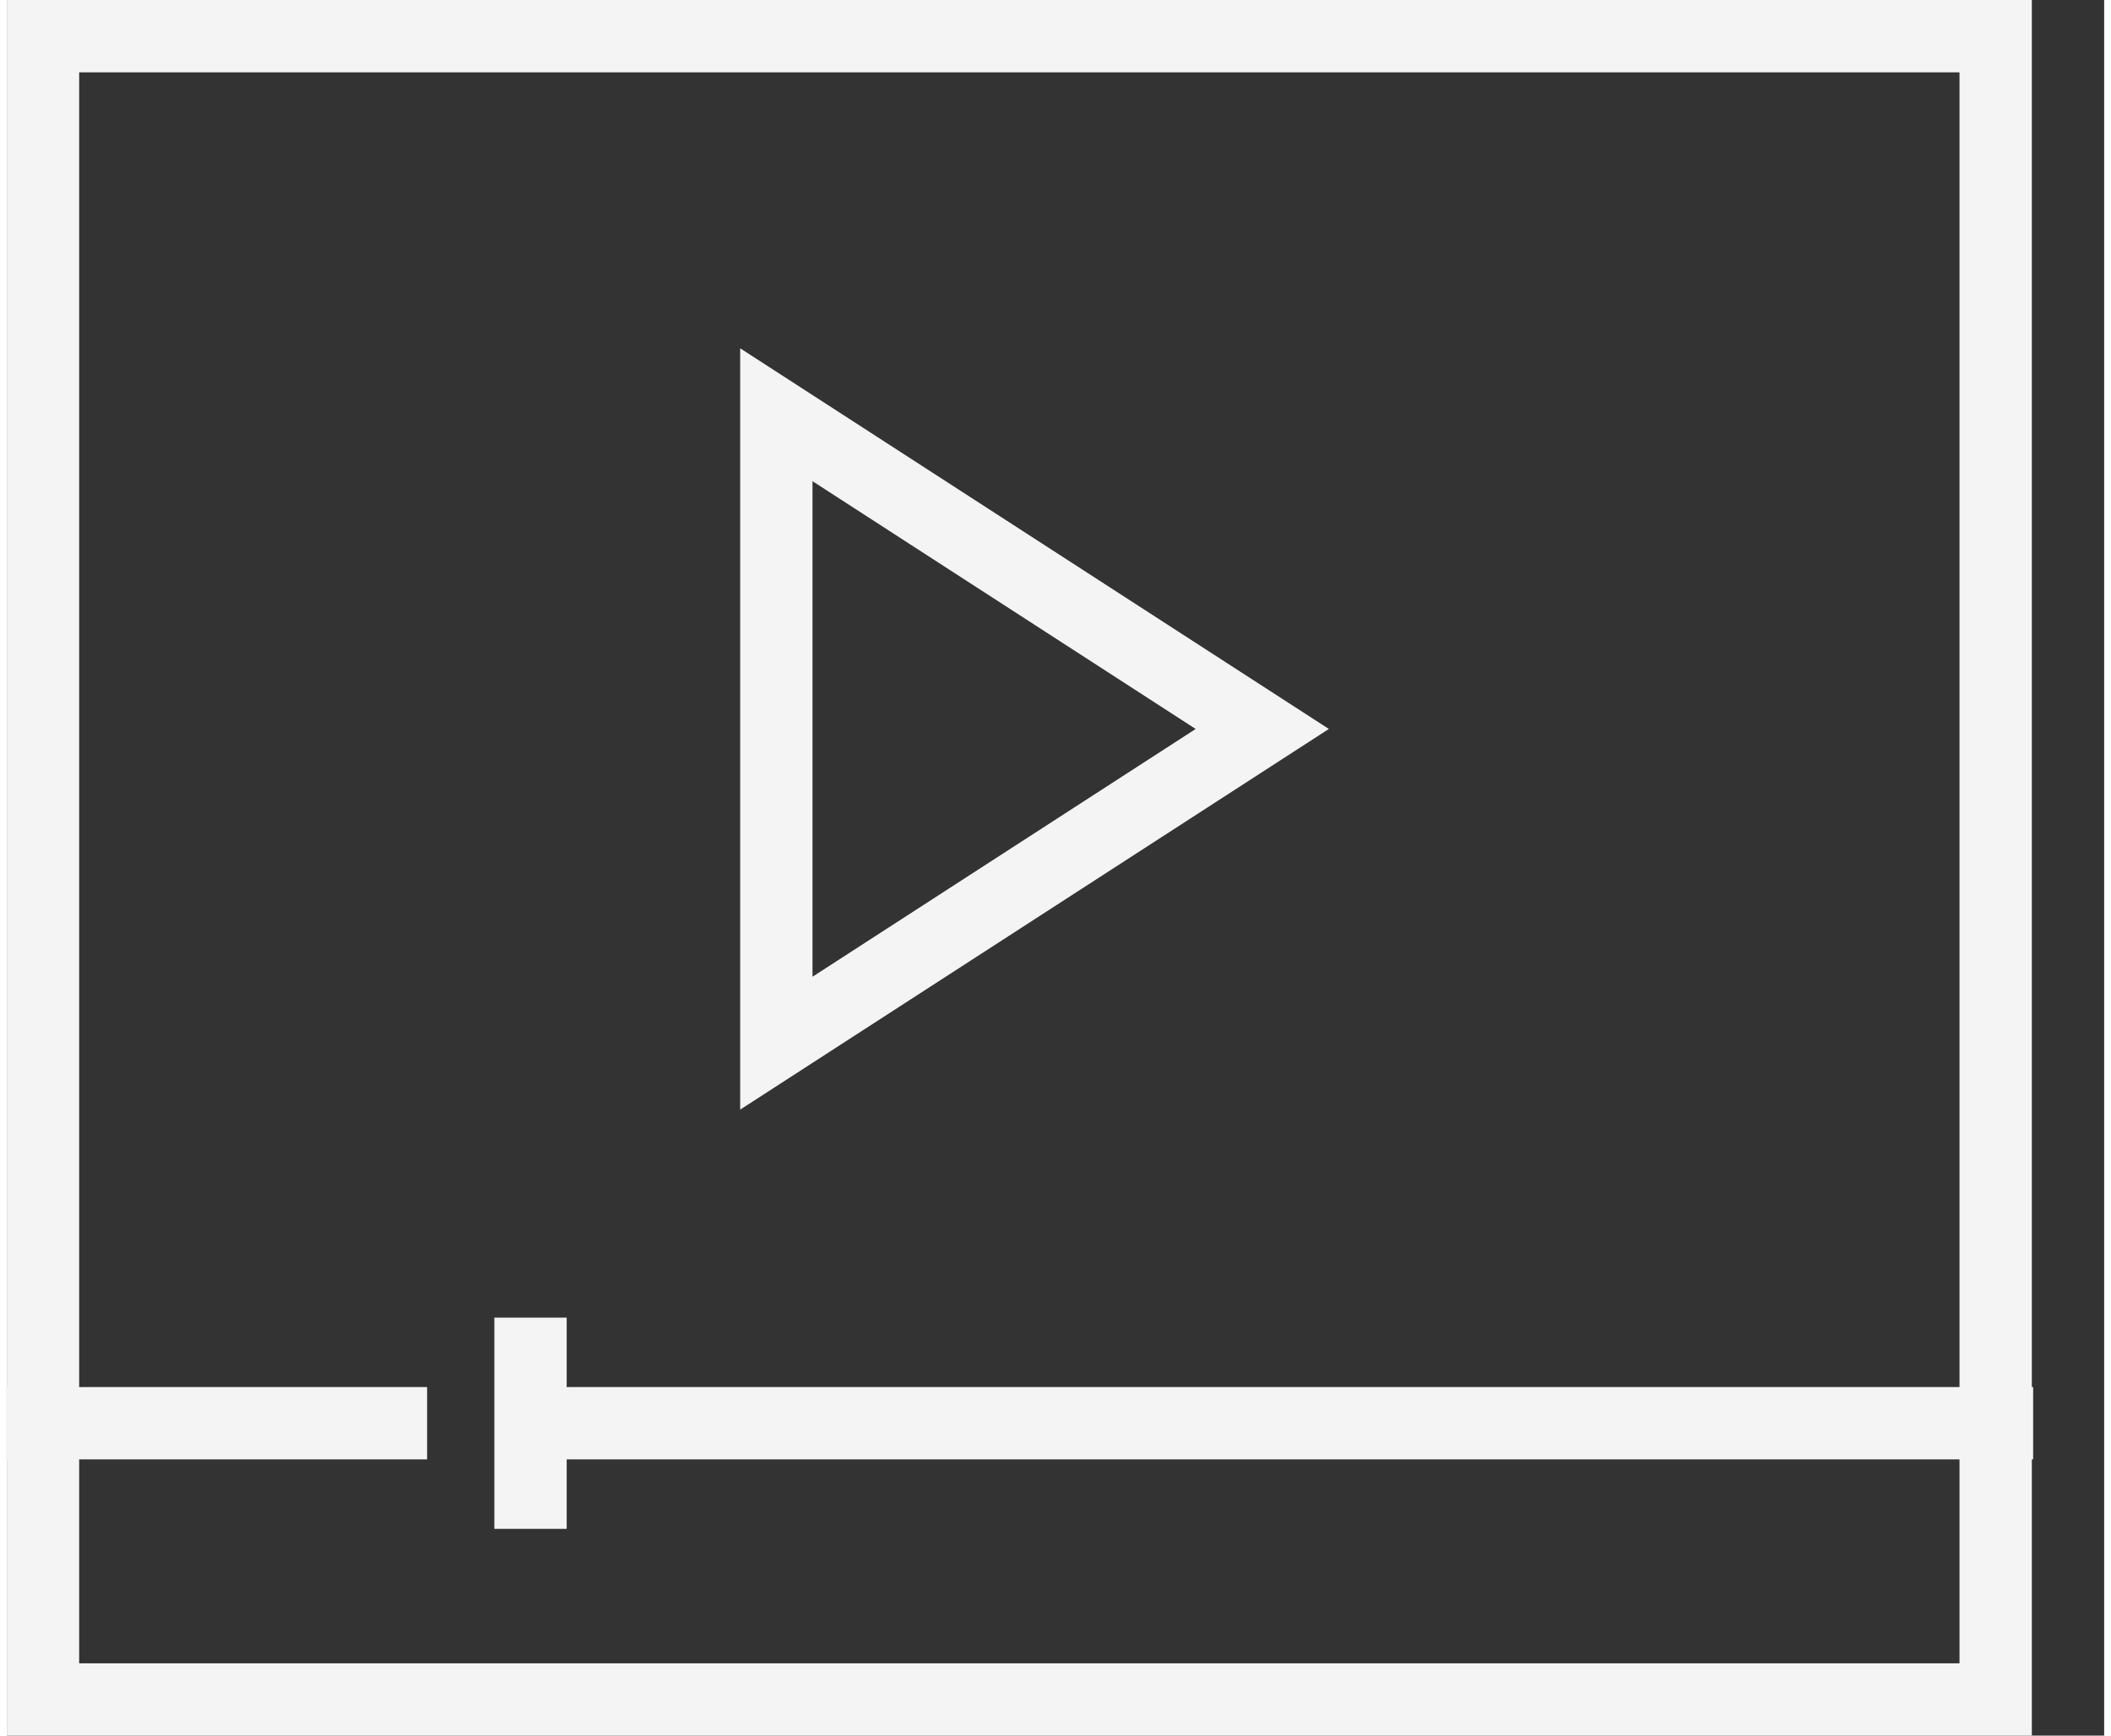 <?xml version="1.0"?>
<svg xmlns="http://www.w3.org/2000/svg" viewBox="0 0 29 24" width="90" height="74"><rect x="0" y="0" width="29" height="24" fill="#333333" stroke="none"/><g fill="none" stroke="#F5F4F5"><path d="M.5.5h27v23H.5z"/><path d="M17.359 10.08l-6.719 4.345v-8.69z"/><path stroke-linecap="square" d="M27.518 19.68H8.207M7.241 18.72v1.921M5.311 19.68H.483"/></g></svg>
